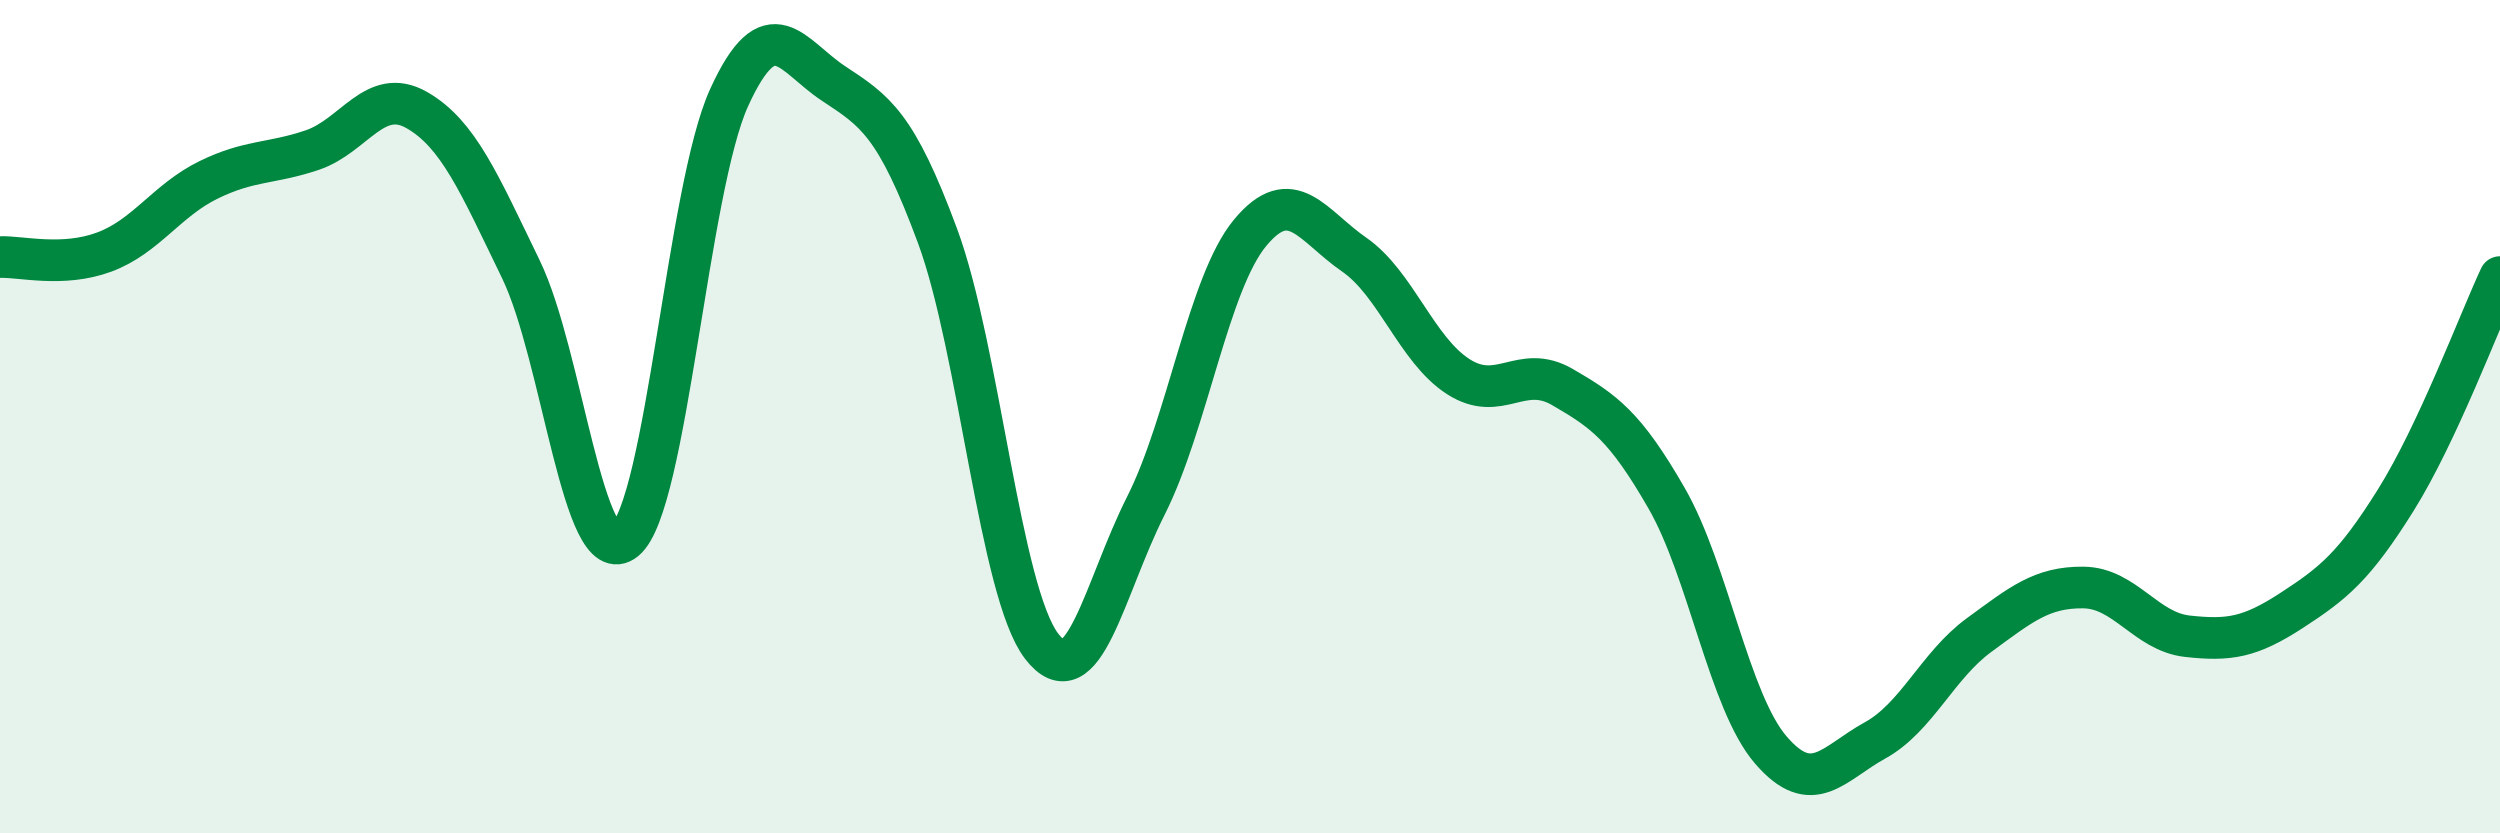 
    <svg width="60" height="20" viewBox="0 0 60 20" xmlns="http://www.w3.org/2000/svg">
      <path
        d="M 0,6.17 C 0.5,6.15 1.5,6.42 2.5,6.05 C 3.5,5.68 4,4.81 5,4.32 C 6,3.83 6.5,3.94 7.5,3.6 C 8.5,3.26 9,2.07 10,2.64 C 11,3.21 11.5,4.4 12.5,6.46 C 13.5,8.52 14,13.78 15,12.96 C 16,12.14 16.5,4.53 17.5,2.34 C 18.5,0.15 19,1.34 20,2 C 21,2.66 21.5,2.96 22.5,5.66 C 23.5,8.36 24,14.21 25,15.51 C 26,16.81 26.5,14.12 27.5,12.14 C 28.5,10.16 29,6.8 30,5.59 C 31,4.38 31.5,5.42 32.5,6.11 C 33.5,6.8 34,8.4 35,9.04 C 36,9.68 36.5,8.71 37.5,9.29 C 38.5,9.87 39,10.22 40,11.96 C 41,13.7 41.5,16.84 42.5,18 C 43.5,19.16 44,18.32 45,17.77 C 46,17.22 46.5,15.97 47.5,15.24 C 48.5,14.51 49,14.09 50,14.1 C 51,14.11 51.5,15.16 52.5,15.27 C 53.5,15.38 54,15.3 55,14.65 C 56,14 56.5,13.6 57.5,12 C 58.5,10.4 59.5,7.72 60,6.65L60 20L0 20Z"
        fill="#008740"
        opacity="0.1"
        stroke-linecap="round"
        stroke-linejoin="round"
      />
      <path
        d="M 0,6.17 C 0.5,6.15 1.5,6.42 2.5,6.05 C 3.5,5.68 4,4.81 5,4.32 C 6,3.83 6.5,3.94 7.5,3.6 C 8.5,3.26 9,2.07 10,2.64 C 11,3.21 11.5,4.4 12.5,6.46 C 13.5,8.52 14,13.78 15,12.96 C 16,12.14 16.5,4.53 17.5,2.34 C 18.5,0.15 19,1.34 20,2 C 21,2.66 21.5,2.96 22.5,5.66 C 23.5,8.36 24,14.21 25,15.51 C 26,16.81 26.5,14.12 27.5,12.14 C 28.5,10.16 29,6.8 30,5.59 C 31,4.38 31.5,5.42 32.5,6.11 C 33.5,6.8 34,8.4 35,9.04 C 36,9.68 36.5,8.71 37.5,9.29 C 38.5,9.87 39,10.22 40,11.96 C 41,13.7 41.5,16.84 42.5,18 C 43.5,19.16 44,18.32 45,17.77 C 46,17.22 46.5,15.97 47.5,15.24 C 48.5,14.51 49,14.09 50,14.1 C 51,14.11 51.5,15.16 52.5,15.27 C 53.5,15.38 54,15.3 55,14.65 C 56,14 56.5,13.6 57.5,12 C 58.5,10.4 59.5,7.72 60,6.65"
        stroke="#008740"
        stroke-width="1"
        fill="none"
        stroke-linecap="round"
        stroke-linejoin="round"
      />
    </svg>
  